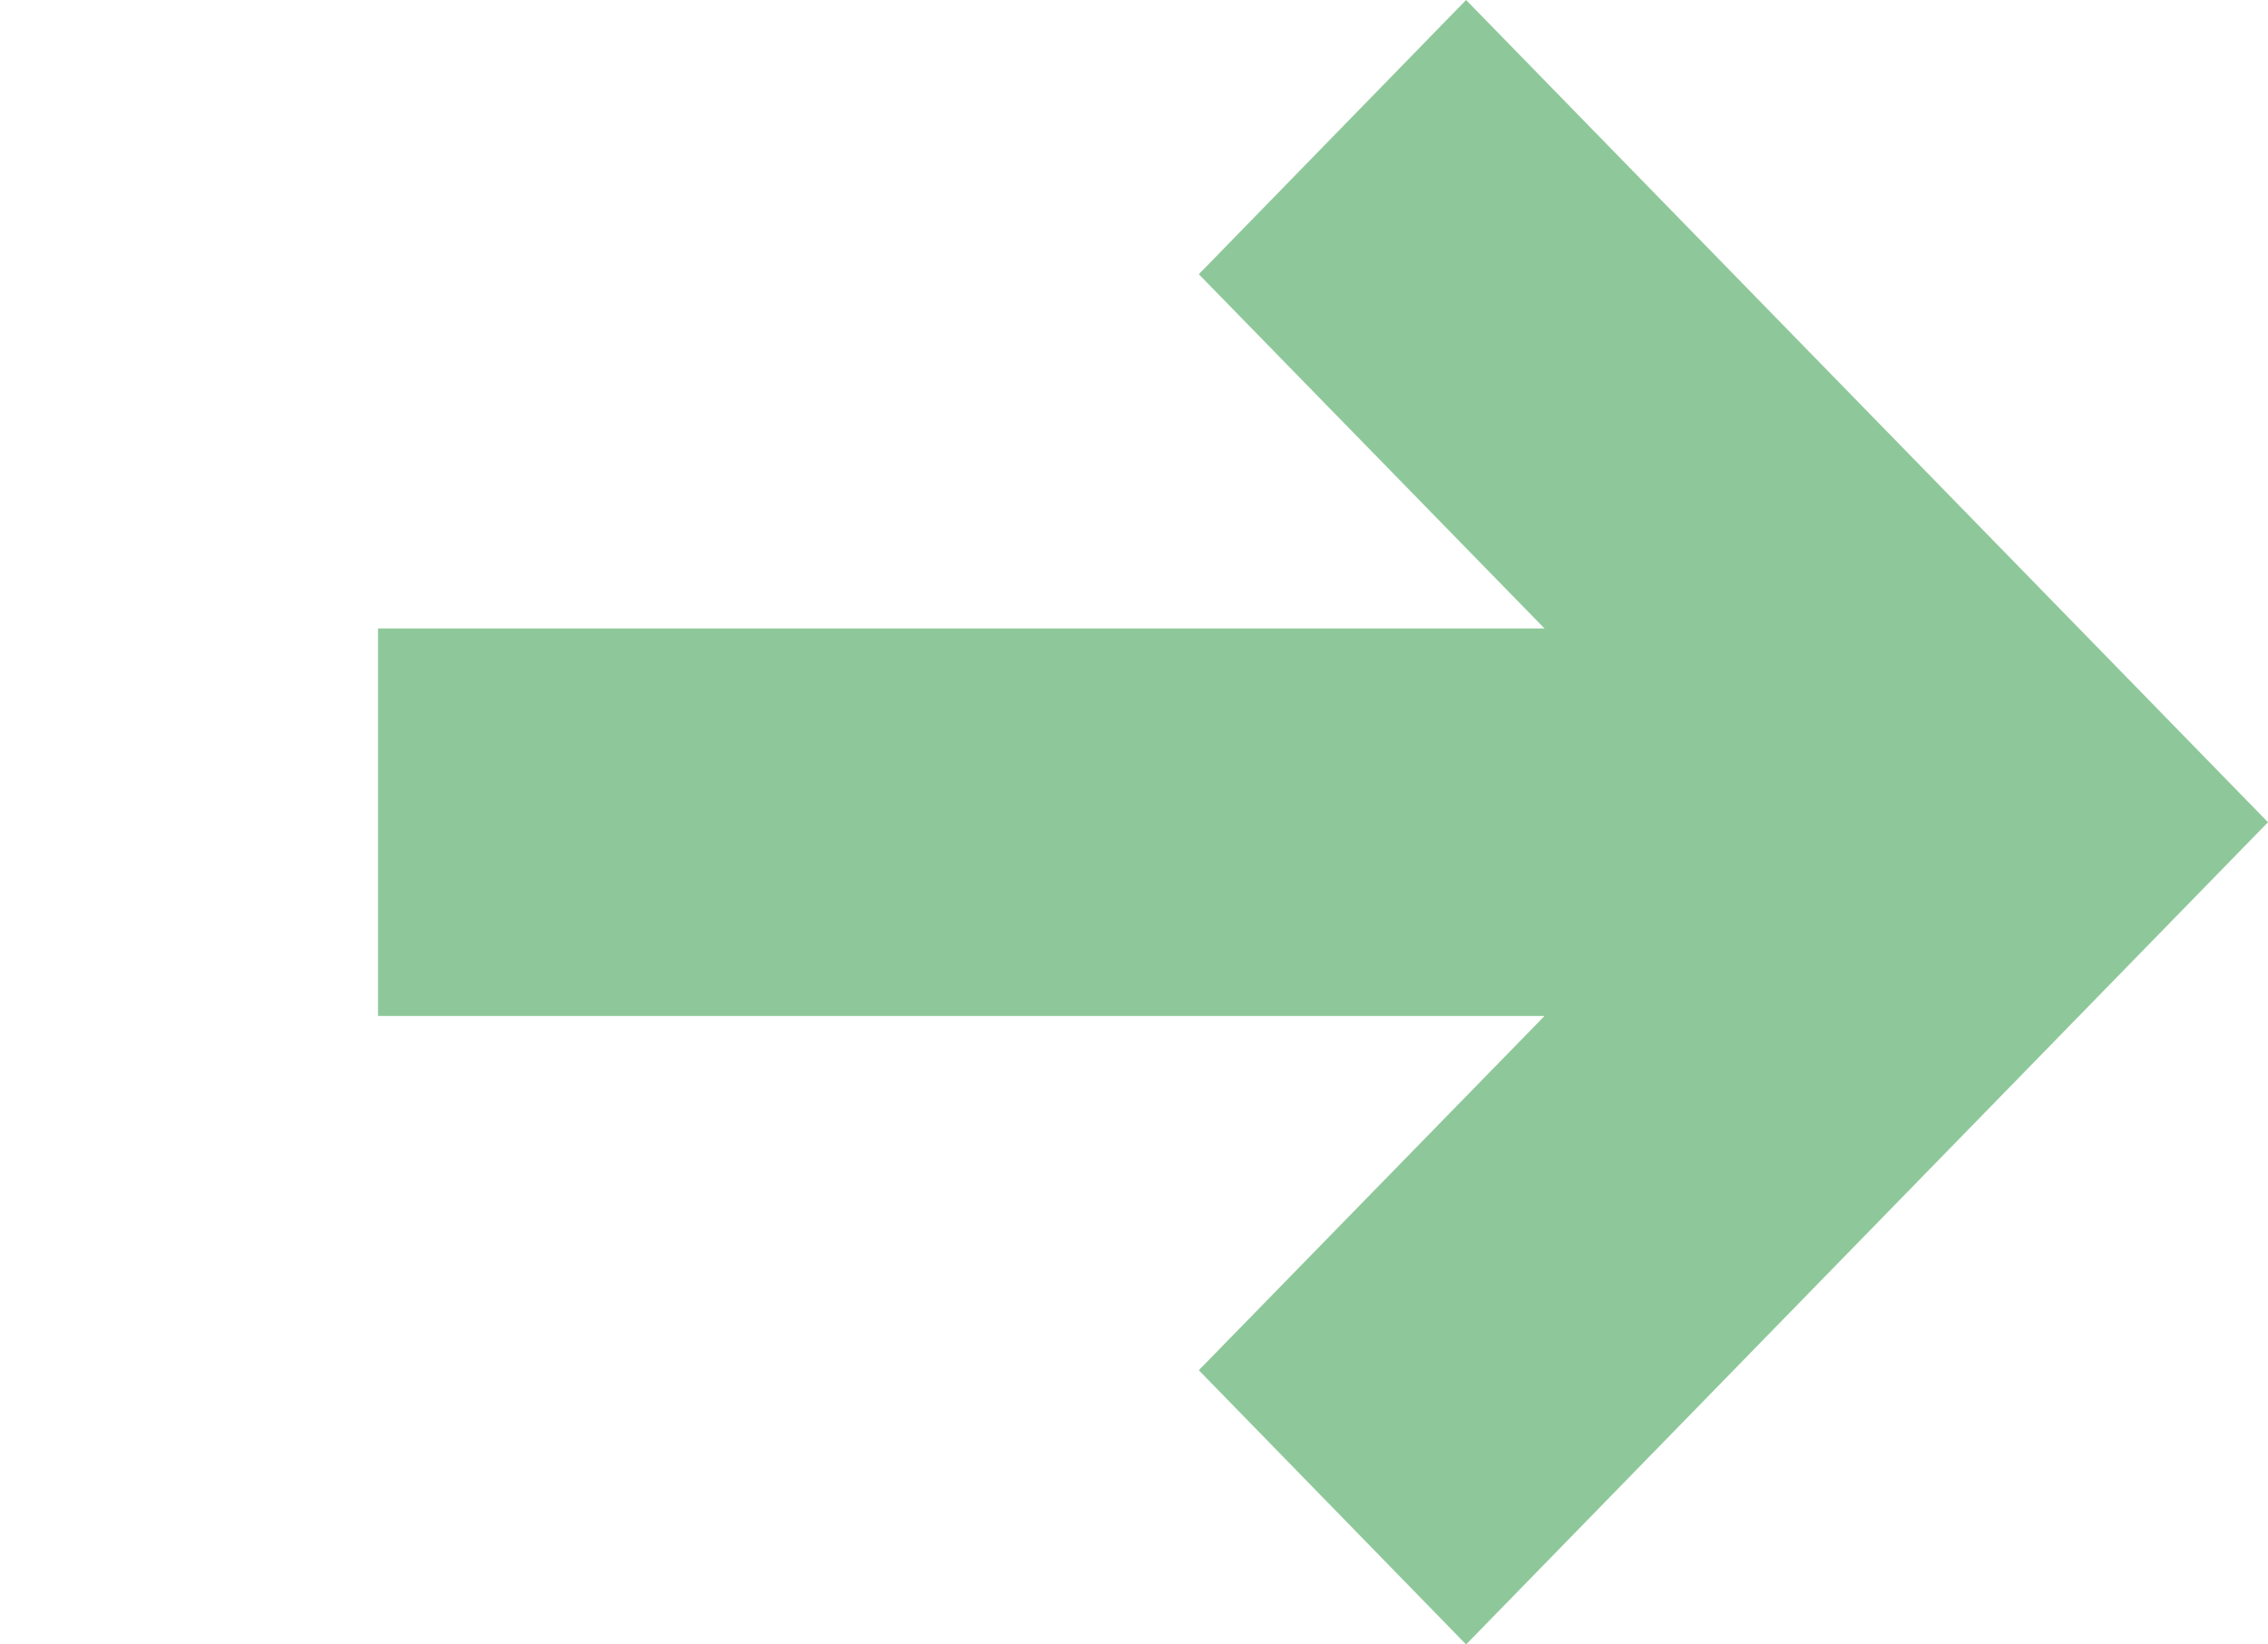 <svg width="40" height="29" viewBox="40 0 40 29" fill="none" xmlns="http://www.w3.org/2000/svg">
<path d="M18.857 4.836ZM46.667 11.083V17.917H67.24L61.143 24.164L65.857 29L80 14.5L65.857 0L61.143 4.836L67.24 11.083H46.667Z" fill="#8EC89A"/>
</svg>